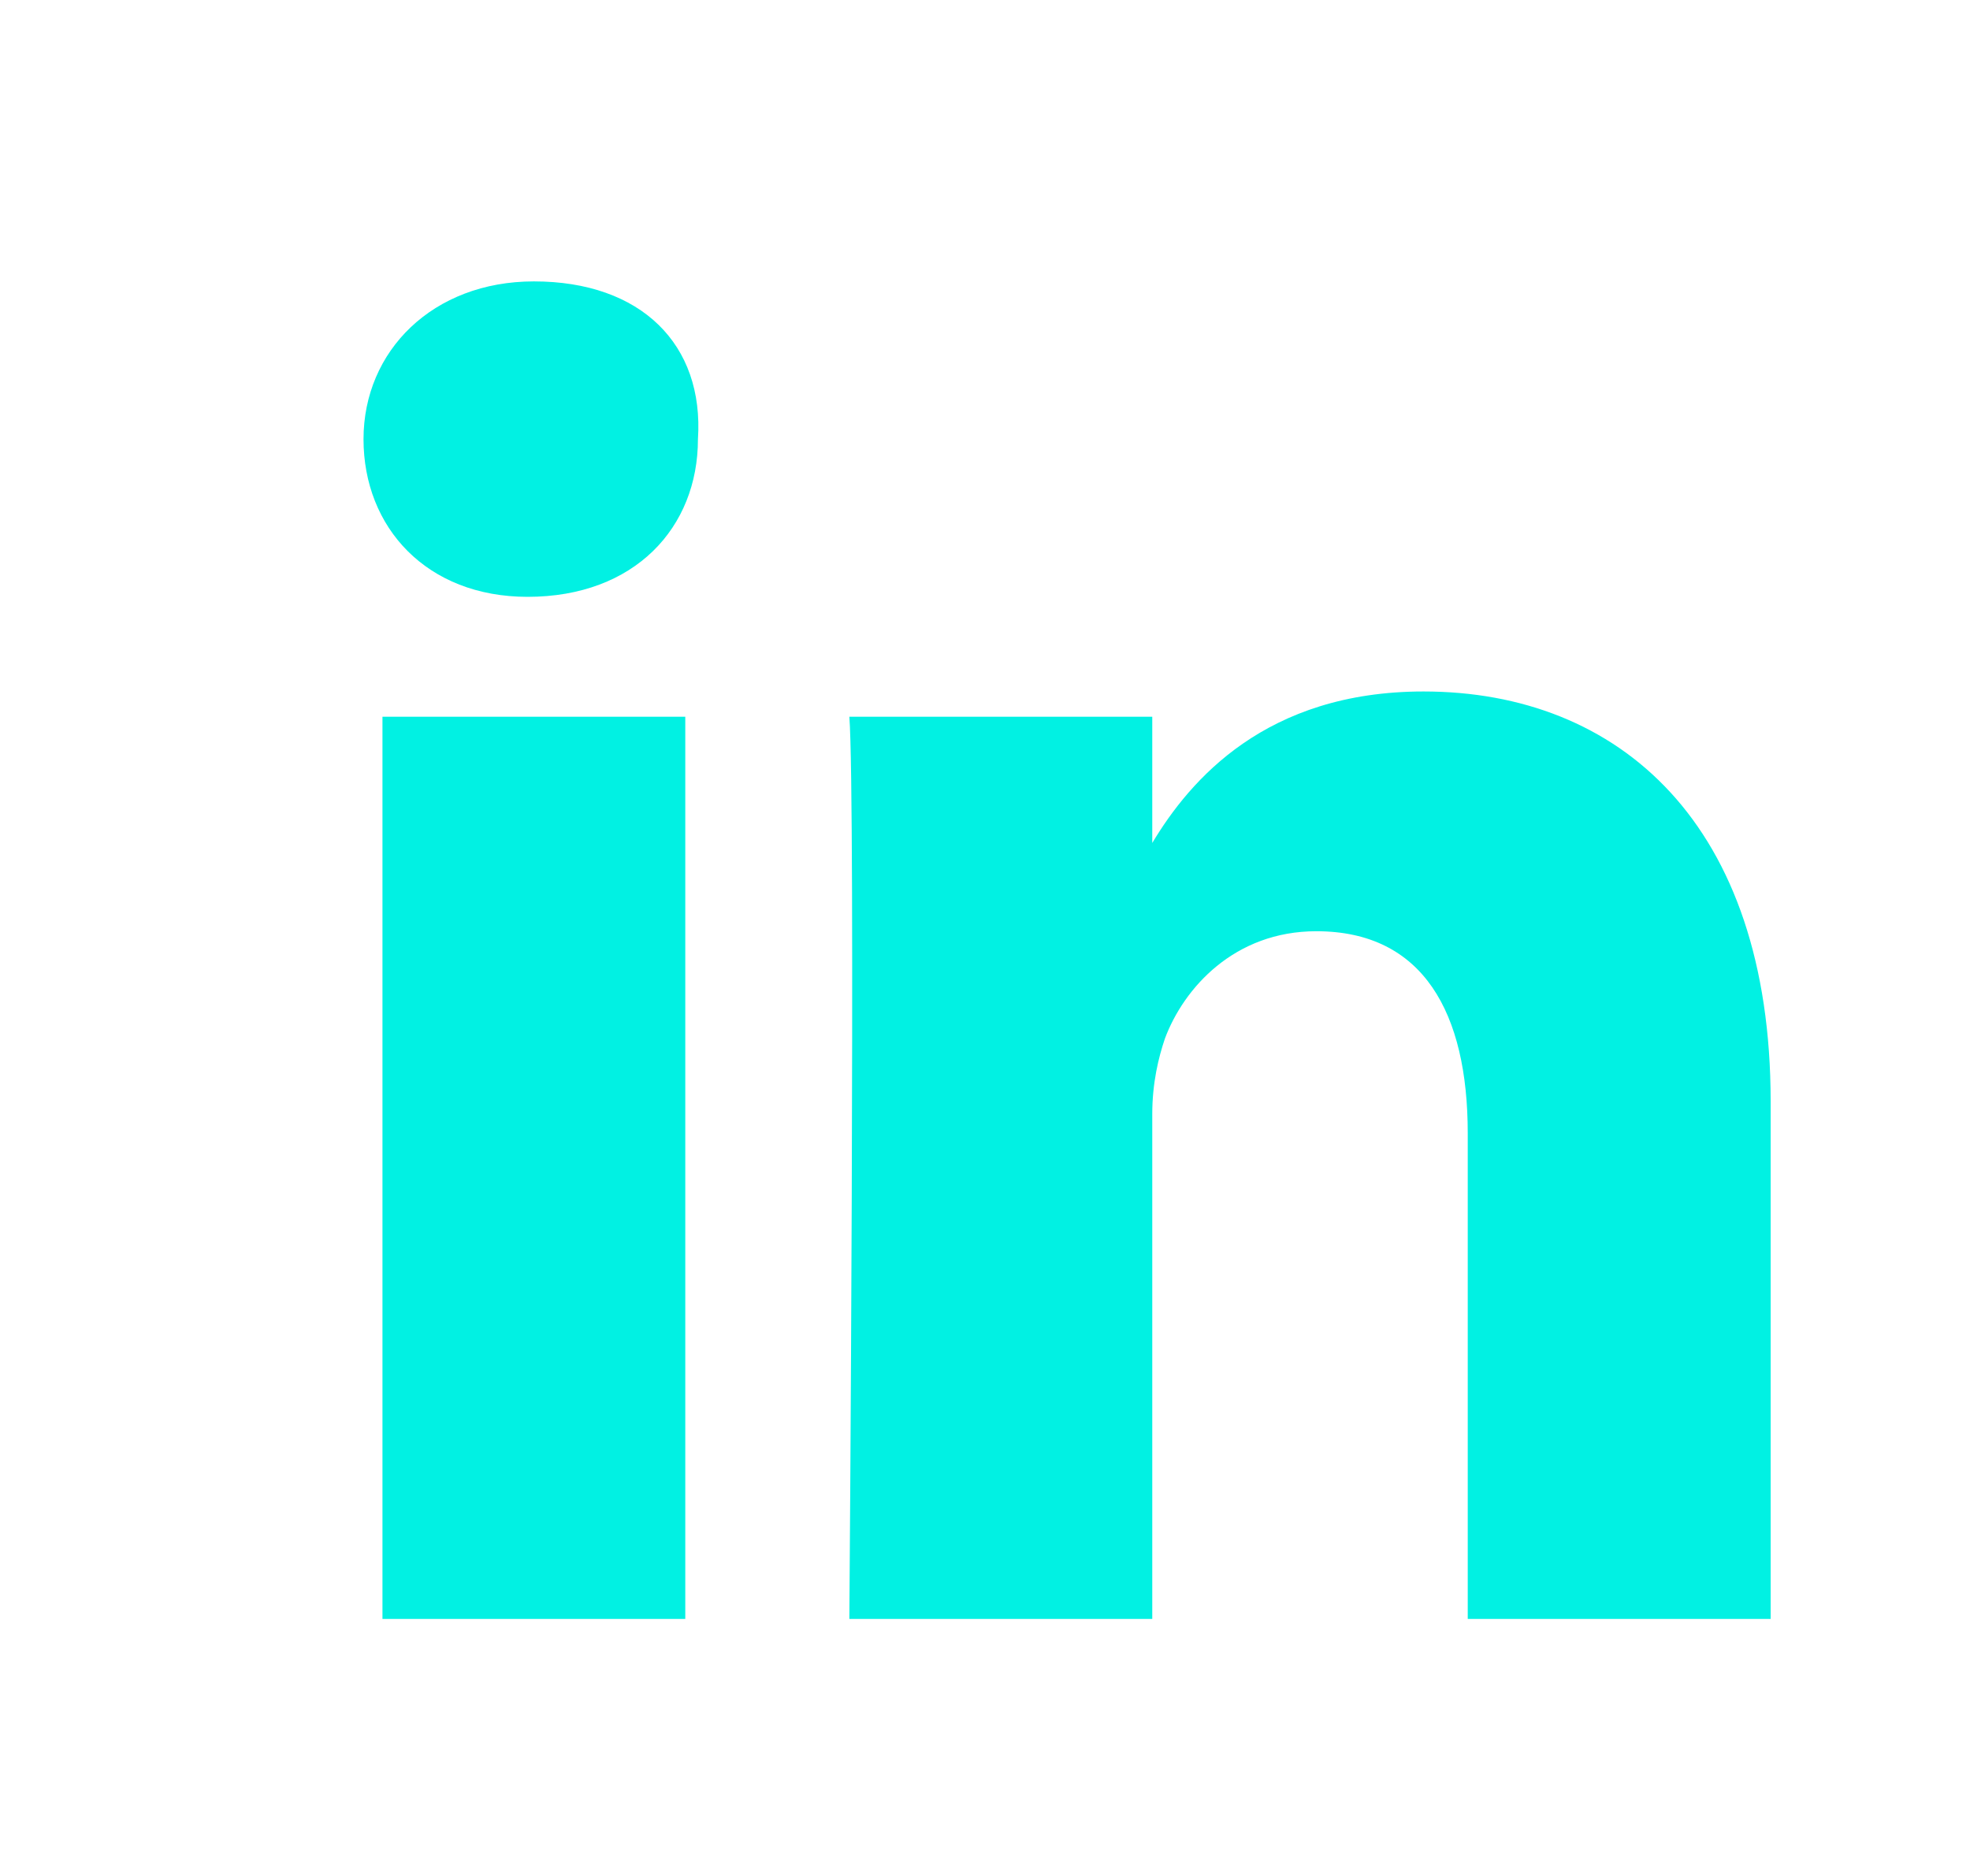 <svg width="21" height="20" viewBox="0 0 21 20" fill="none" xmlns="http://www.w3.org/2000/svg">
<path d="M18.875 11.744V17.26H15.646V12.081C15.646 10.803 15.175 9.928 14.032 9.928C13.158 9.928 12.619 10.534 12.418 11.072C12.35 11.274 12.283 11.543 12.283 11.879V17.26H9.054C9.054 17.26 9.122 8.516 9.054 7.641H12.283V8.987C12.687 8.314 13.494 7.372 15.175 7.372C17.261 7.372 18.875 8.785 18.875 11.744ZM5.691 3C4.615 3 3.875 3.74 3.875 4.682C3.875 5.623 4.548 6.363 5.624 6.363C6.767 6.363 7.44 5.623 7.44 4.682C7.507 3.673 6.835 3 5.691 3ZM4.077 17.26H7.305V7.641H4.077V17.26Z" fill="#01F1E3"/>
</svg>
